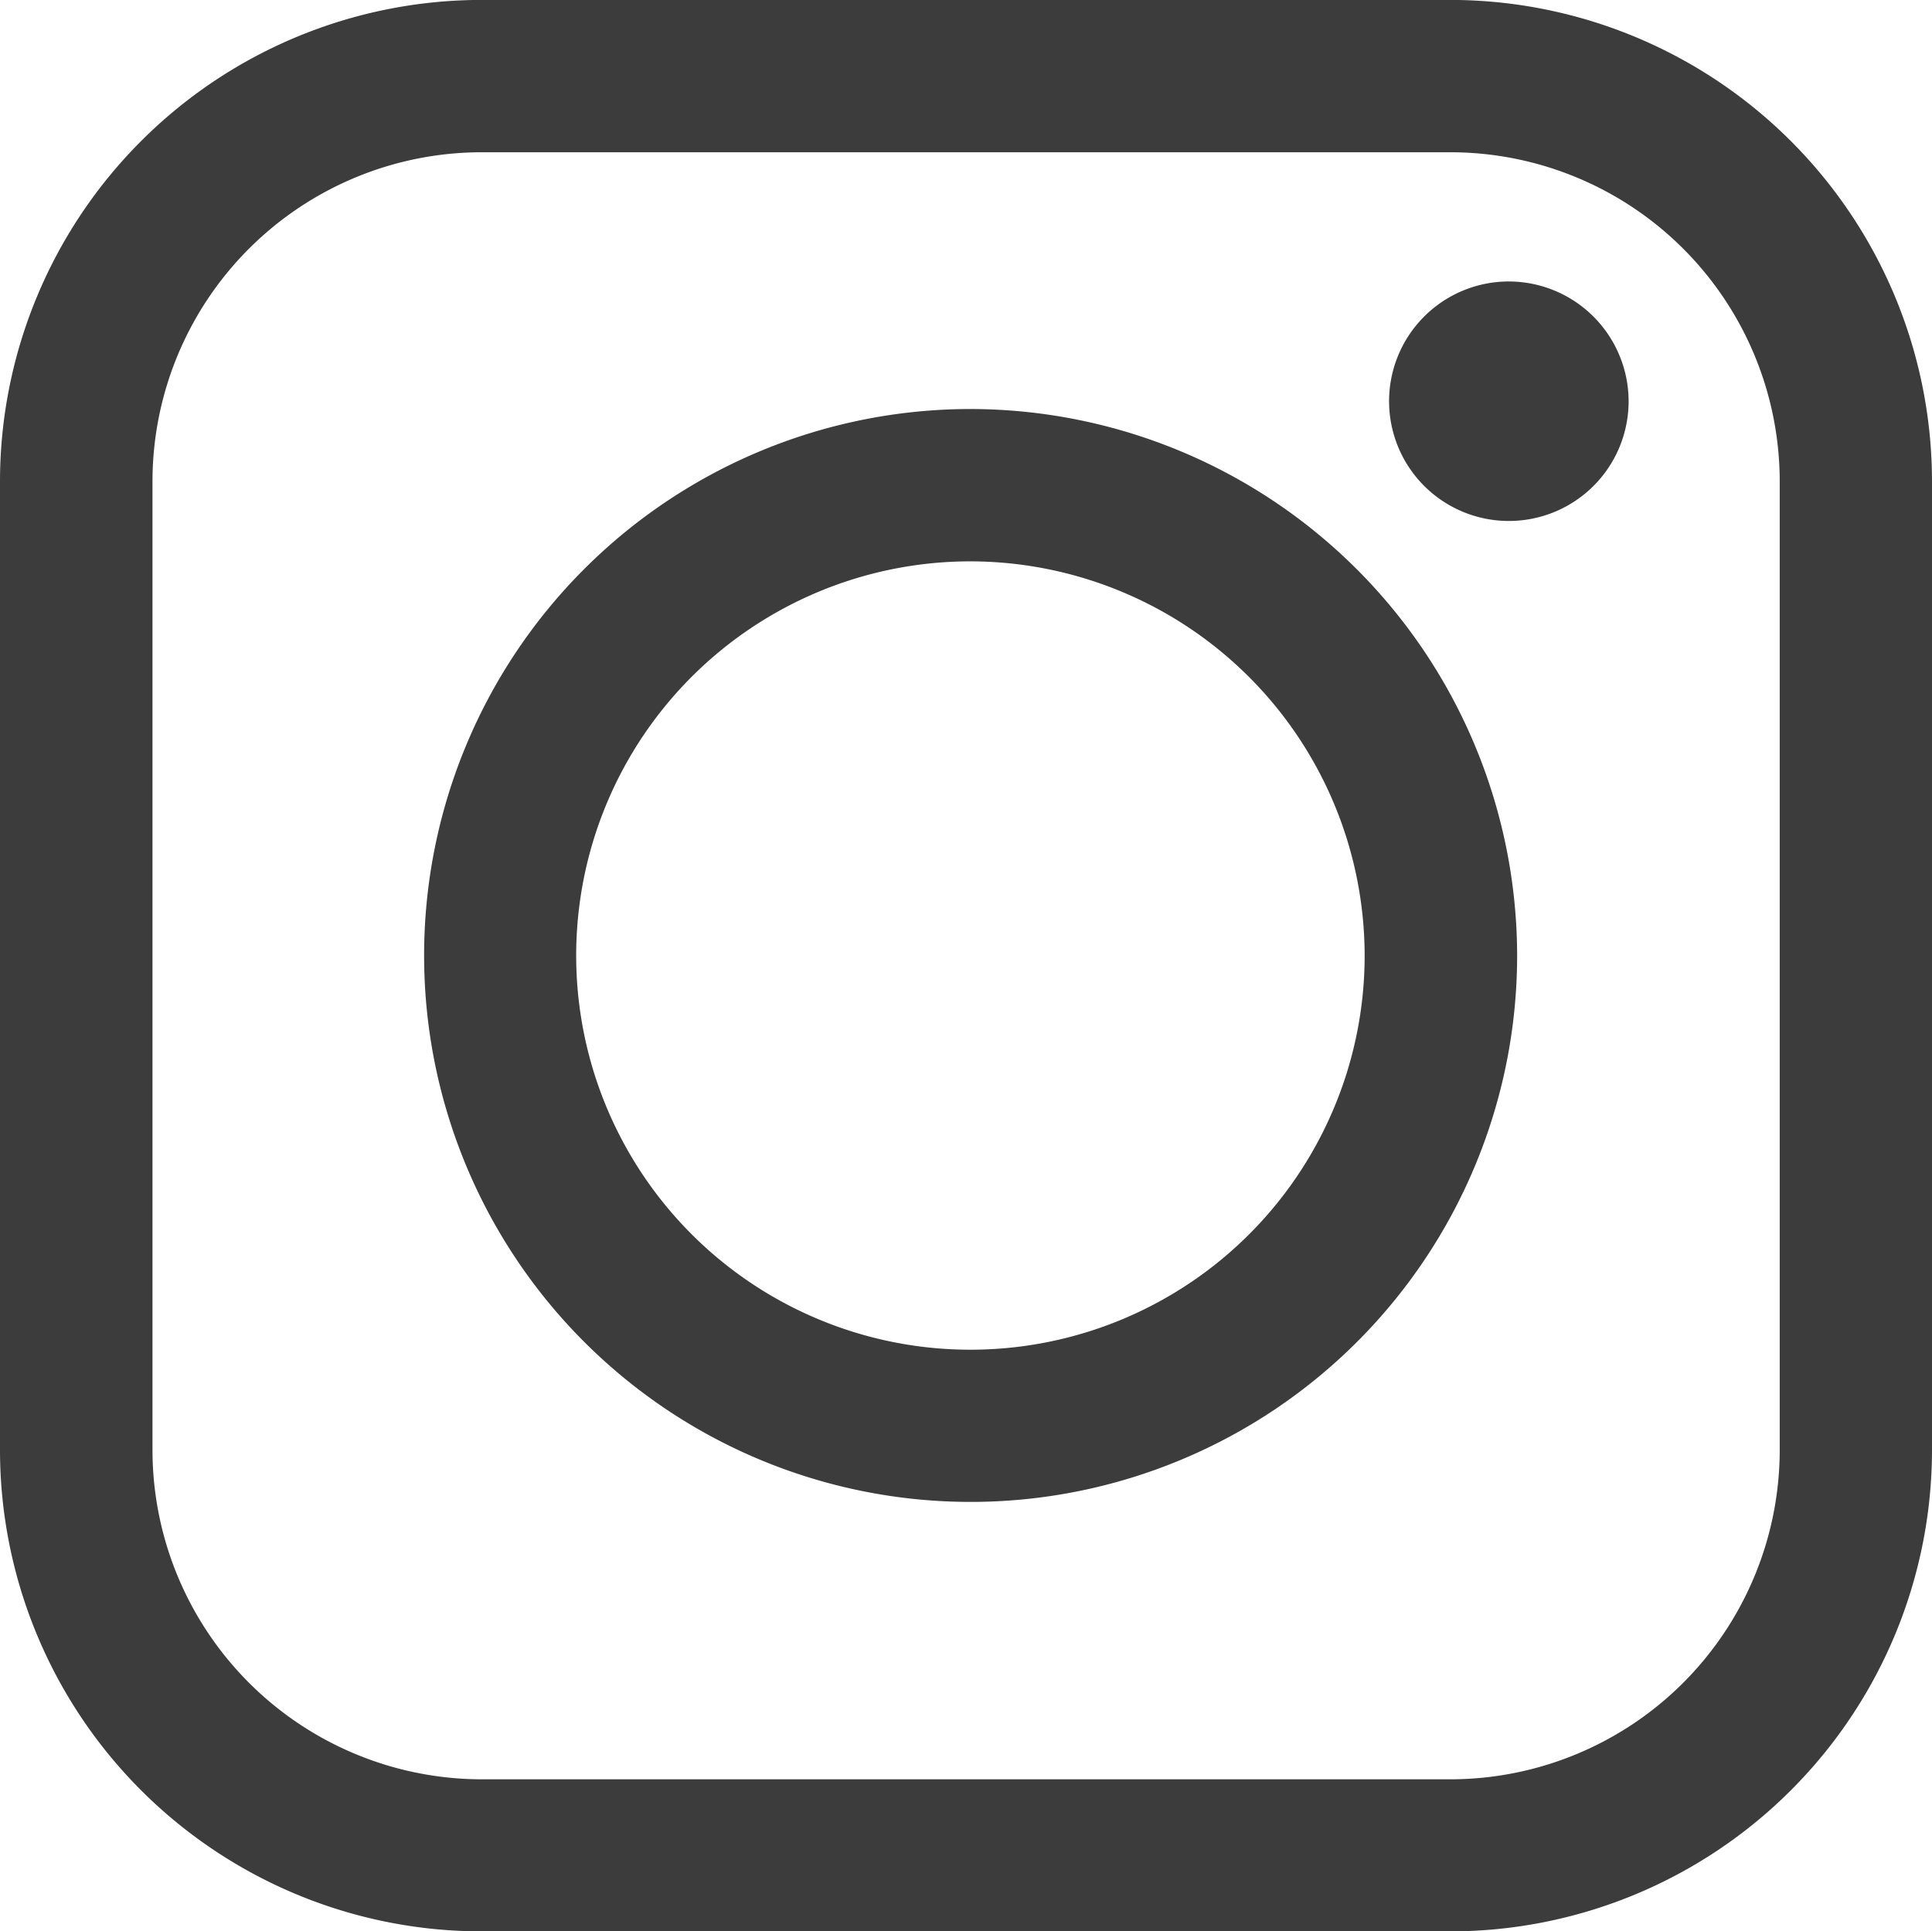 <svg xmlns="http://www.w3.org/2000/svg" width="27.988" height="27.982" viewBox="0 0 27.988 27.982">
  <g id="icon-ig" transform="translate(-1075.176 -11663.943)">
    <path id="Trazado_22" data-name="Trazado 22" d="M1394.388,13799.234h-14.039a6.98,6.98,0,0,0-6.975,6.973v14.041a6.978,6.978,0,0,0,6.975,6.969h14.039a6.979,6.979,0,0,0,6.974-6.969v-14.041a6.981,6.981,0,0,0-6.974-6.973m4.768,6.973v14.041a4.774,4.774,0,0,1-4.768,4.766h-14.039a4.774,4.774,0,0,1-4.766-4.766v-14.041a4.771,4.771,0,0,1,4.766-4.766h14.039a4.772,4.772,0,0,1,4.768,4.766" transform="translate(-298.198 -2135.292)" fill="#3c3c3c"/>
    <path id="Trazado_23" data-name="Trazado 23" d="M1386.307,13804.075a7.917,7.917,0,1,0,7.918,7.918,7.928,7.928,0,0,0-7.918-7.918m5.709,7.918a5.711,5.711,0,1,1-5.709-5.711,5.719,5.719,0,0,1,5.709,5.711" transform="translate(-297.071 -2134.206)" fill="#3c3c3c"/>
    <path id="Trazado_24" data-name="Trazado 24" d="M1391.539,13802.564a1.735,1.735,0,1,0,1.738,1.736,1.738,1.738,0,0,0-1.738-1.736" transform="translate(-294.508 -2134.543)" fill="#3c3c3c"/>
  </g>
</svg>
